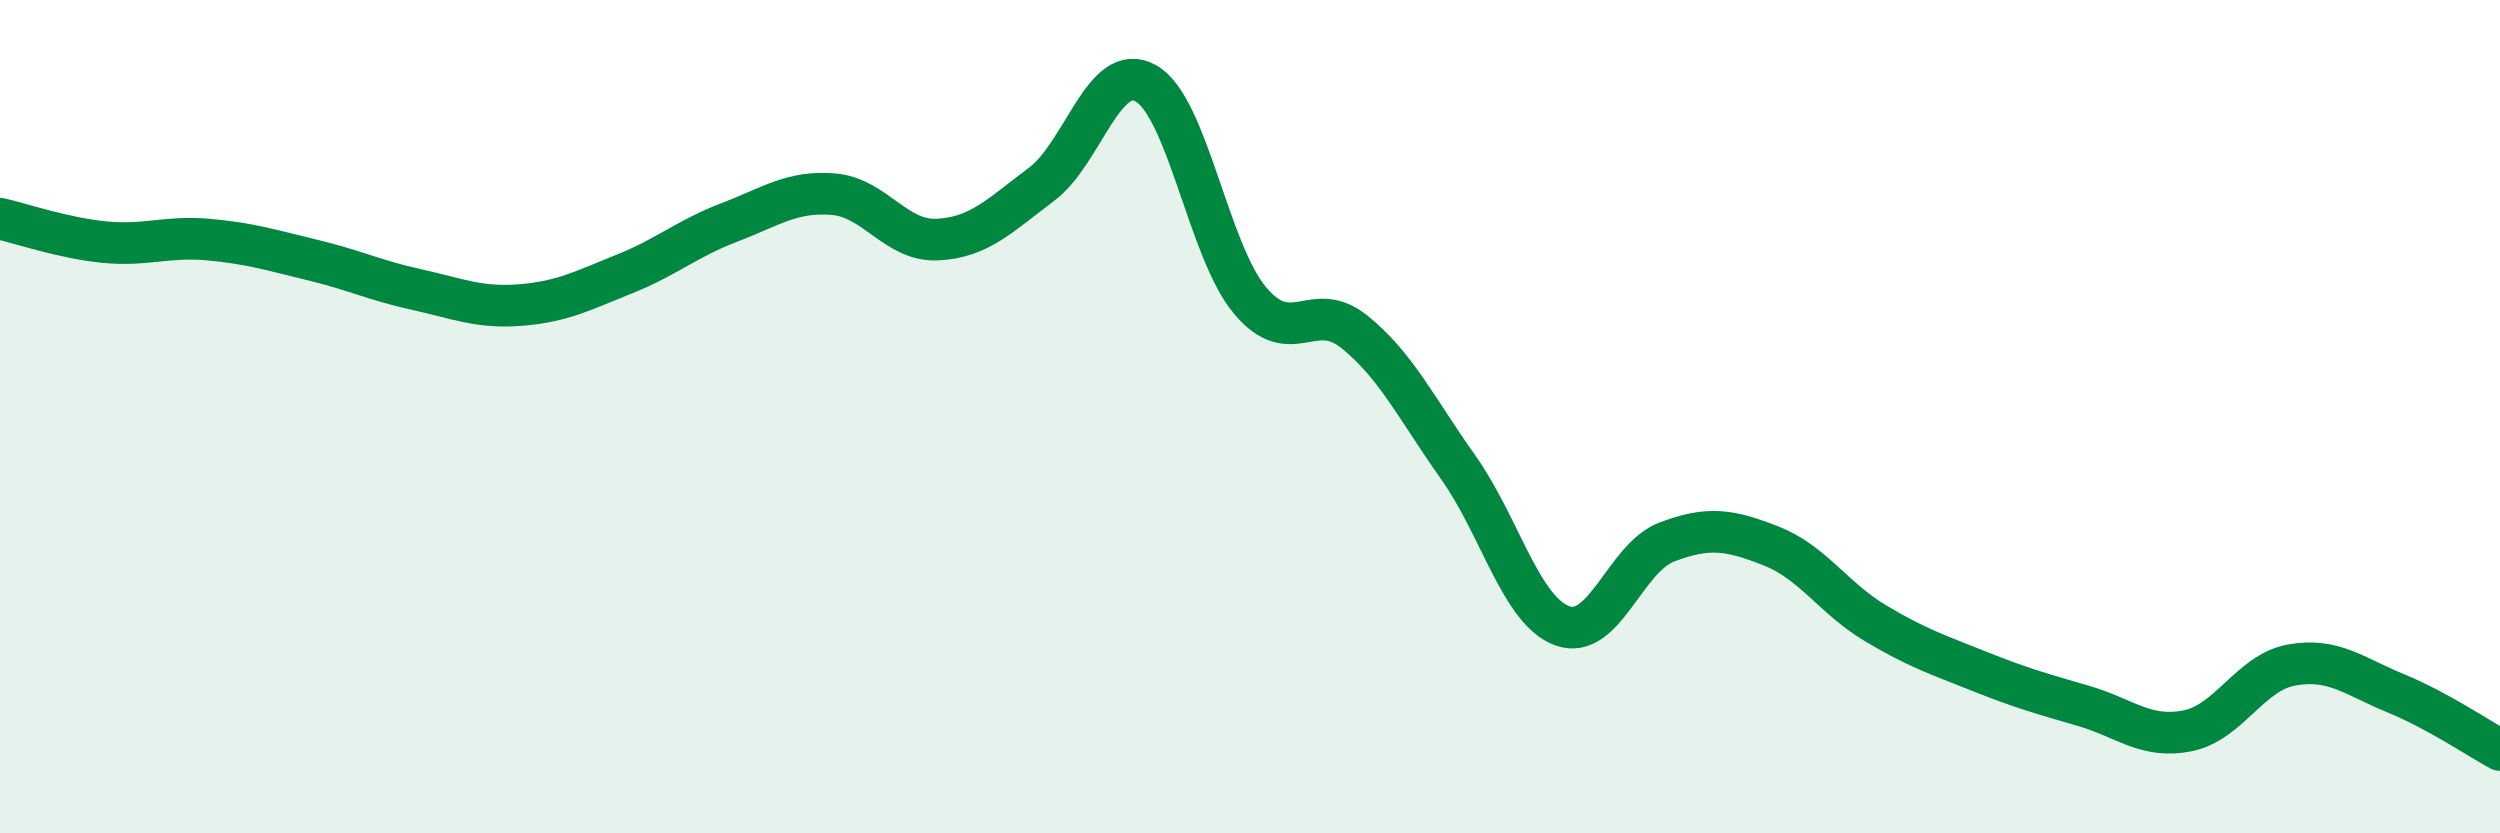 
    <svg width="60" height="20" viewBox="0 0 60 20" xmlns="http://www.w3.org/2000/svg">
      <path
        d="M 0,5.25 C 0.5,5.36 1.5,5.71 2.5,5.81 C 3.5,5.91 4,5.66 5,5.75 C 6,5.84 6.5,6 7.5,6.24 C 8.5,6.48 9,6.73 10,6.95 C 11,7.17 11.5,7.4 12.5,7.32 C 13.5,7.24 14,6.97 15,6.57 C 16,6.17 16.5,5.72 17.5,5.34 C 18.5,4.96 19,4.58 20,4.66 C 21,4.74 21.5,5.8 22.5,5.75 C 23.5,5.7 24,5.17 25,4.42 C 26,3.67 26.5,1.44 27.5,2 C 28.5,2.56 29,6.02 30,7.21 C 31,8.4 31.5,7.16 32.5,7.96 C 33.5,8.76 34,9.81 35,11.22 C 36,12.63 36.5,14.66 37.5,15.02 C 38.5,15.38 39,13.39 40,13.01 C 41,12.63 41.5,12.71 42.5,13.1 C 43.5,13.49 44,14.35 45,14.95 C 46,15.55 46.5,15.71 47.5,16.11 C 48.5,16.51 49,16.65 50,16.94 C 51,17.23 51.5,17.74 52.5,17.54 C 53.5,17.34 54,16.14 55,15.96 C 56,15.78 56.5,16.23 57.5,16.64 C 58.5,17.05 59.5,17.73 60,18L60 20L0 20Z"
        fill="#008740"
        opacity="0.1"
        stroke-linecap="round"
        stroke-linejoin="round"
      />
      <path
        d="M 0,5.25 C 0.5,5.36 1.5,5.71 2.5,5.81 C 3.5,5.91 4,5.66 5,5.75 C 6,5.84 6.5,6 7.5,6.24 C 8.5,6.48 9,6.73 10,6.95 C 11,7.17 11.5,7.4 12.5,7.32 C 13.5,7.24 14,6.97 15,6.57 C 16,6.17 16.5,5.72 17.5,5.34 C 18.5,4.96 19,4.58 20,4.66 C 21,4.74 21.5,5.8 22.5,5.75 C 23.5,5.7 24,5.17 25,4.42 C 26,3.67 26.5,1.44 27.5,2 C 28.5,2.56 29,6.02 30,7.21 C 31,8.4 31.5,7.16 32.5,7.96 C 33.5,8.76 34,9.81 35,11.22 C 36,12.63 36.5,14.66 37.5,15.02 C 38.5,15.38 39,13.39 40,13.01 C 41,12.63 41.5,12.71 42.5,13.1 C 43.5,13.49 44,14.35 45,14.95 C 46,15.55 46.5,15.71 47.5,16.11 C 48.5,16.51 49,16.65 50,16.94 C 51,17.23 51.5,17.74 52.5,17.54 C 53.5,17.34 54,16.14 55,15.96 C 56,15.78 56.5,16.23 57.5,16.64 C 58.5,17.05 59.5,17.73 60,18"
        stroke="#008740"
        stroke-width="1"
        fill="none"
        stroke-linecap="round"
        stroke-linejoin="round"
      />
    </svg>
  